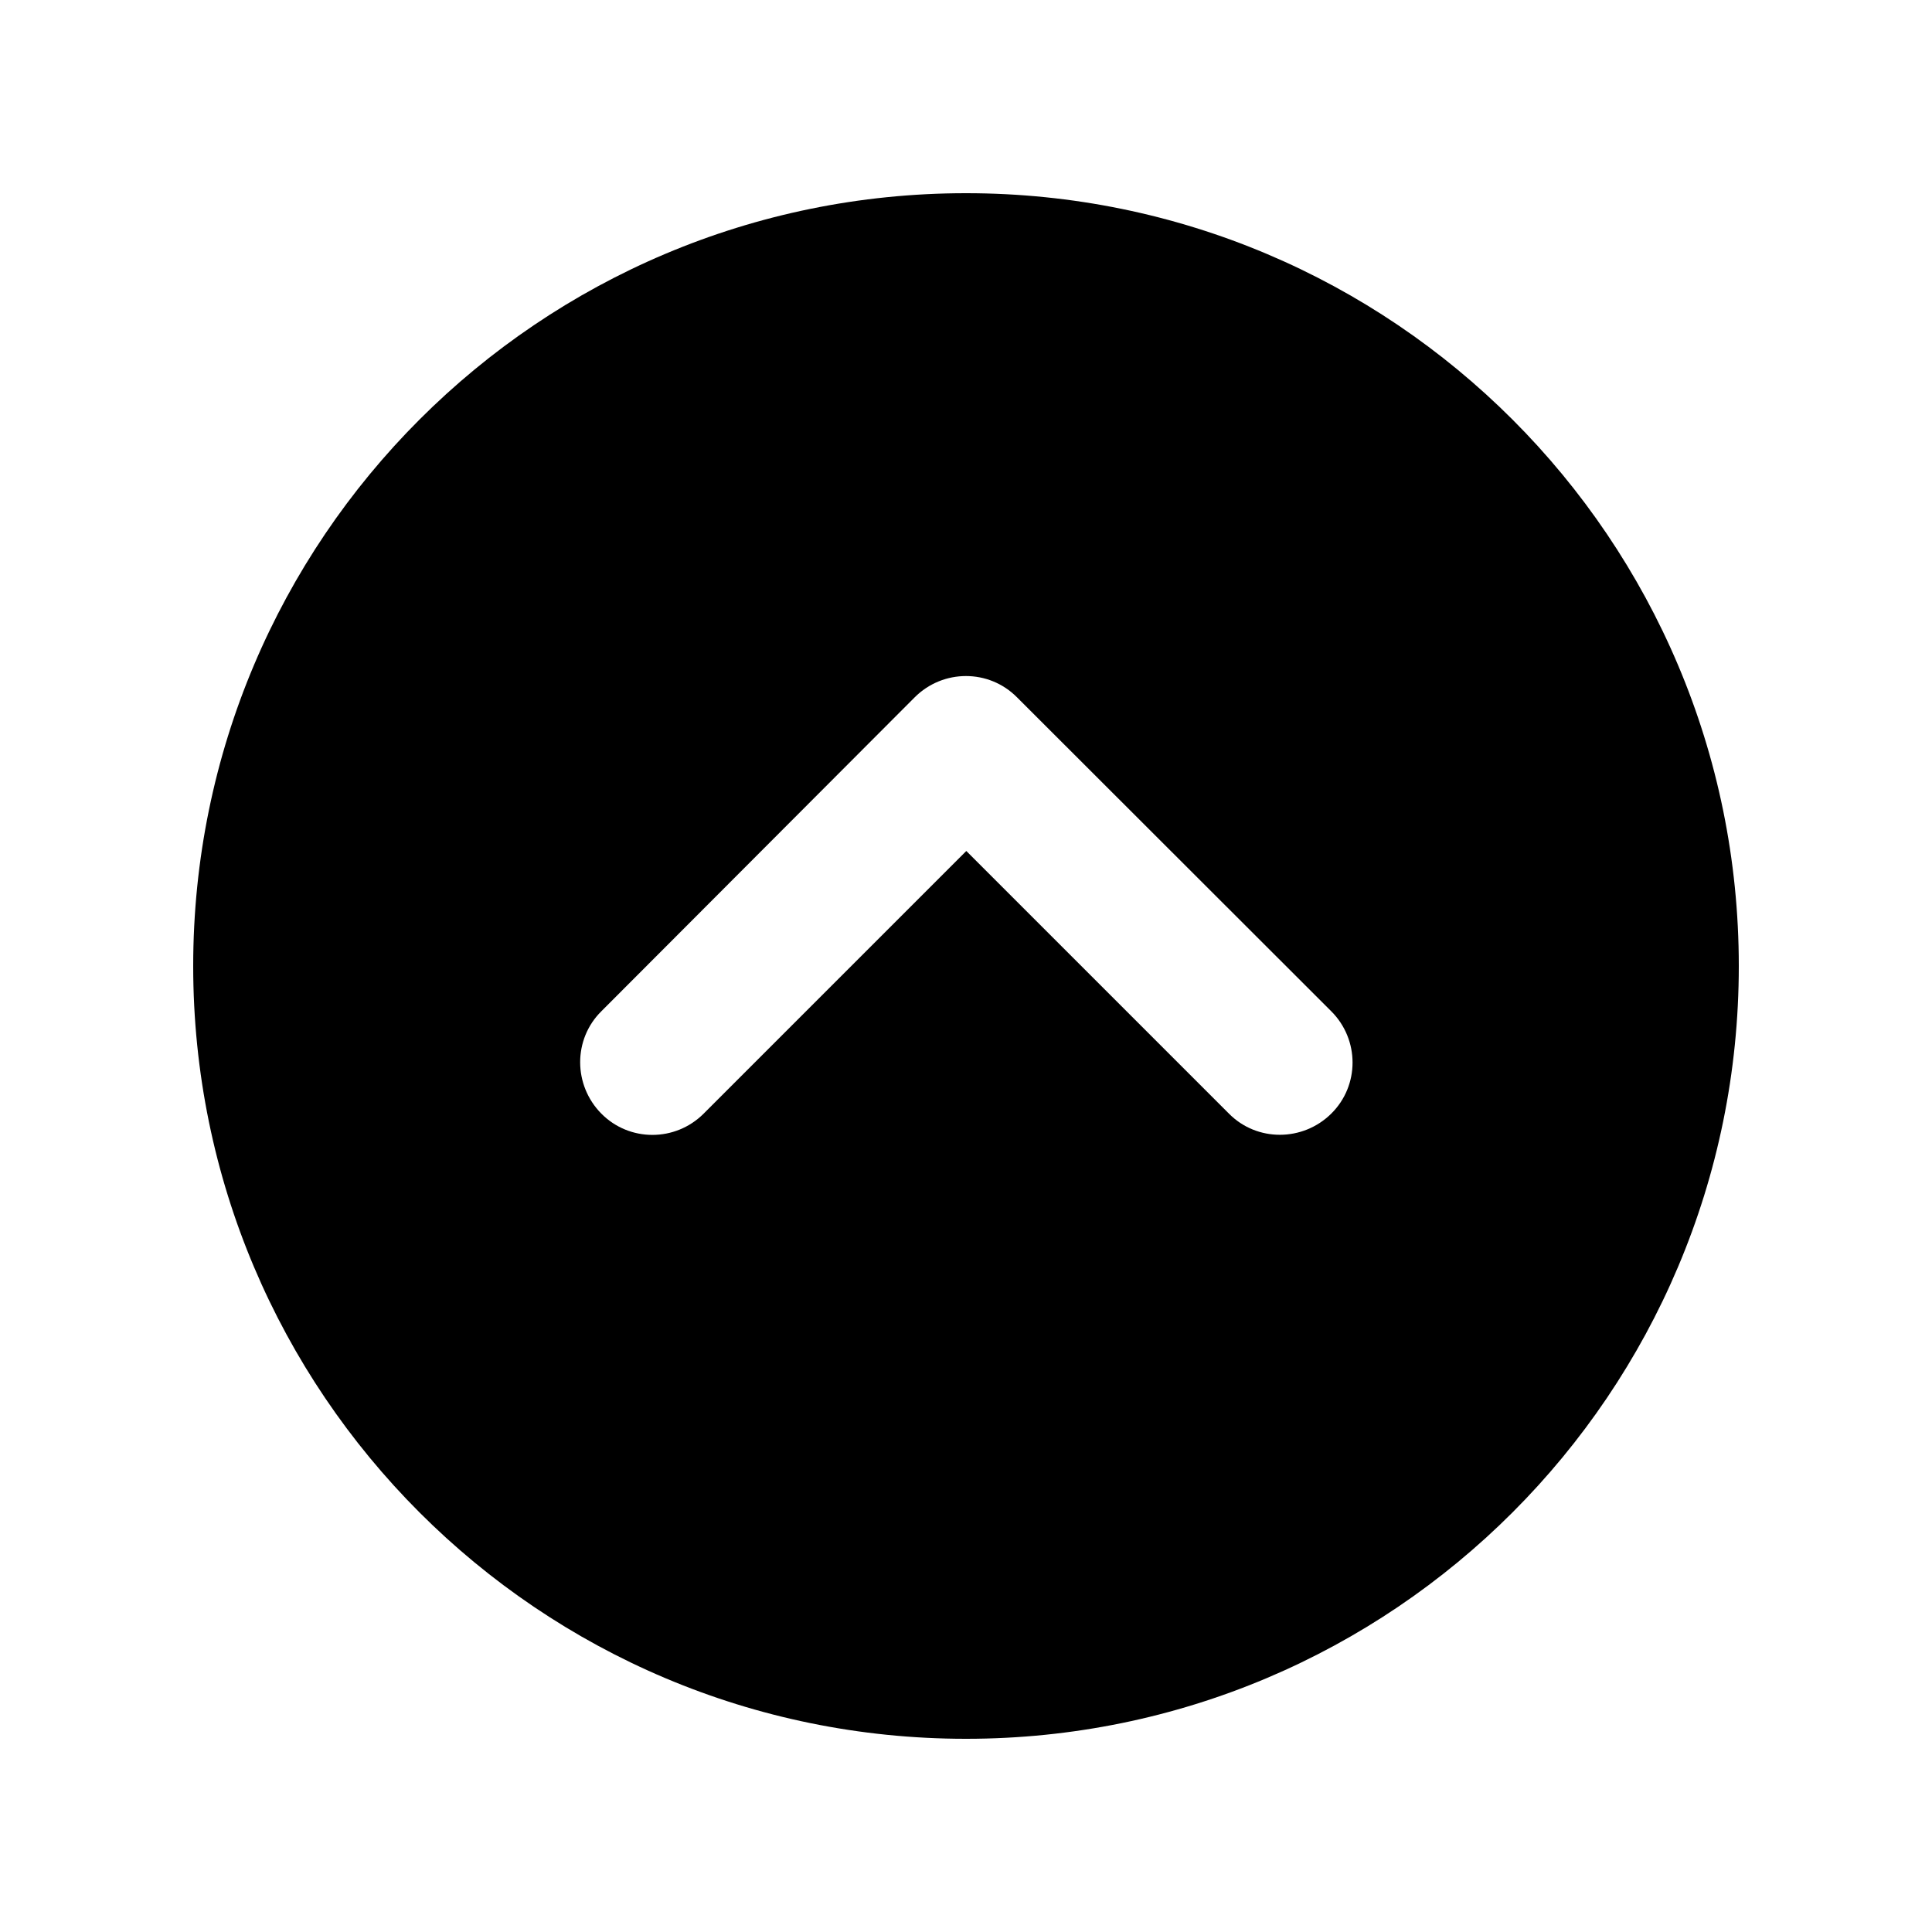 <svg xmlns="http://www.w3.org/2000/svg" viewBox="0 0 640 640"><!--! Font Awesome Free 7.0.0 by @fontawesome - https://fontawesome.com License - https://fontawesome.com/license/free (Icons: CC BY 4.0, Fonts: SIL OFL 1.1, Code: MIT License) Copyright 2025 Fonticons, Inc. --><path fill="currentColor" d="M320 576C461.4 576 576 461.4 576 320C576 178.6 461.4 64 320 64C178.6 64 64 178.6 64 320C64 461.4 178.6 576 320 576zM441 335C450.4 344.4 450.4 359.6 441 368.9C431.6 378.2 416.4 378.3 407.1 368.9L320.1 281.9L233.1 368.9C223.7 378.3 208.5 378.3 199.2 368.9C189.9 359.5 189.8 344.3 199.2 335L303 231C312.4 221.6 327.6 221.6 336.9 231L441 335z"/></svg>